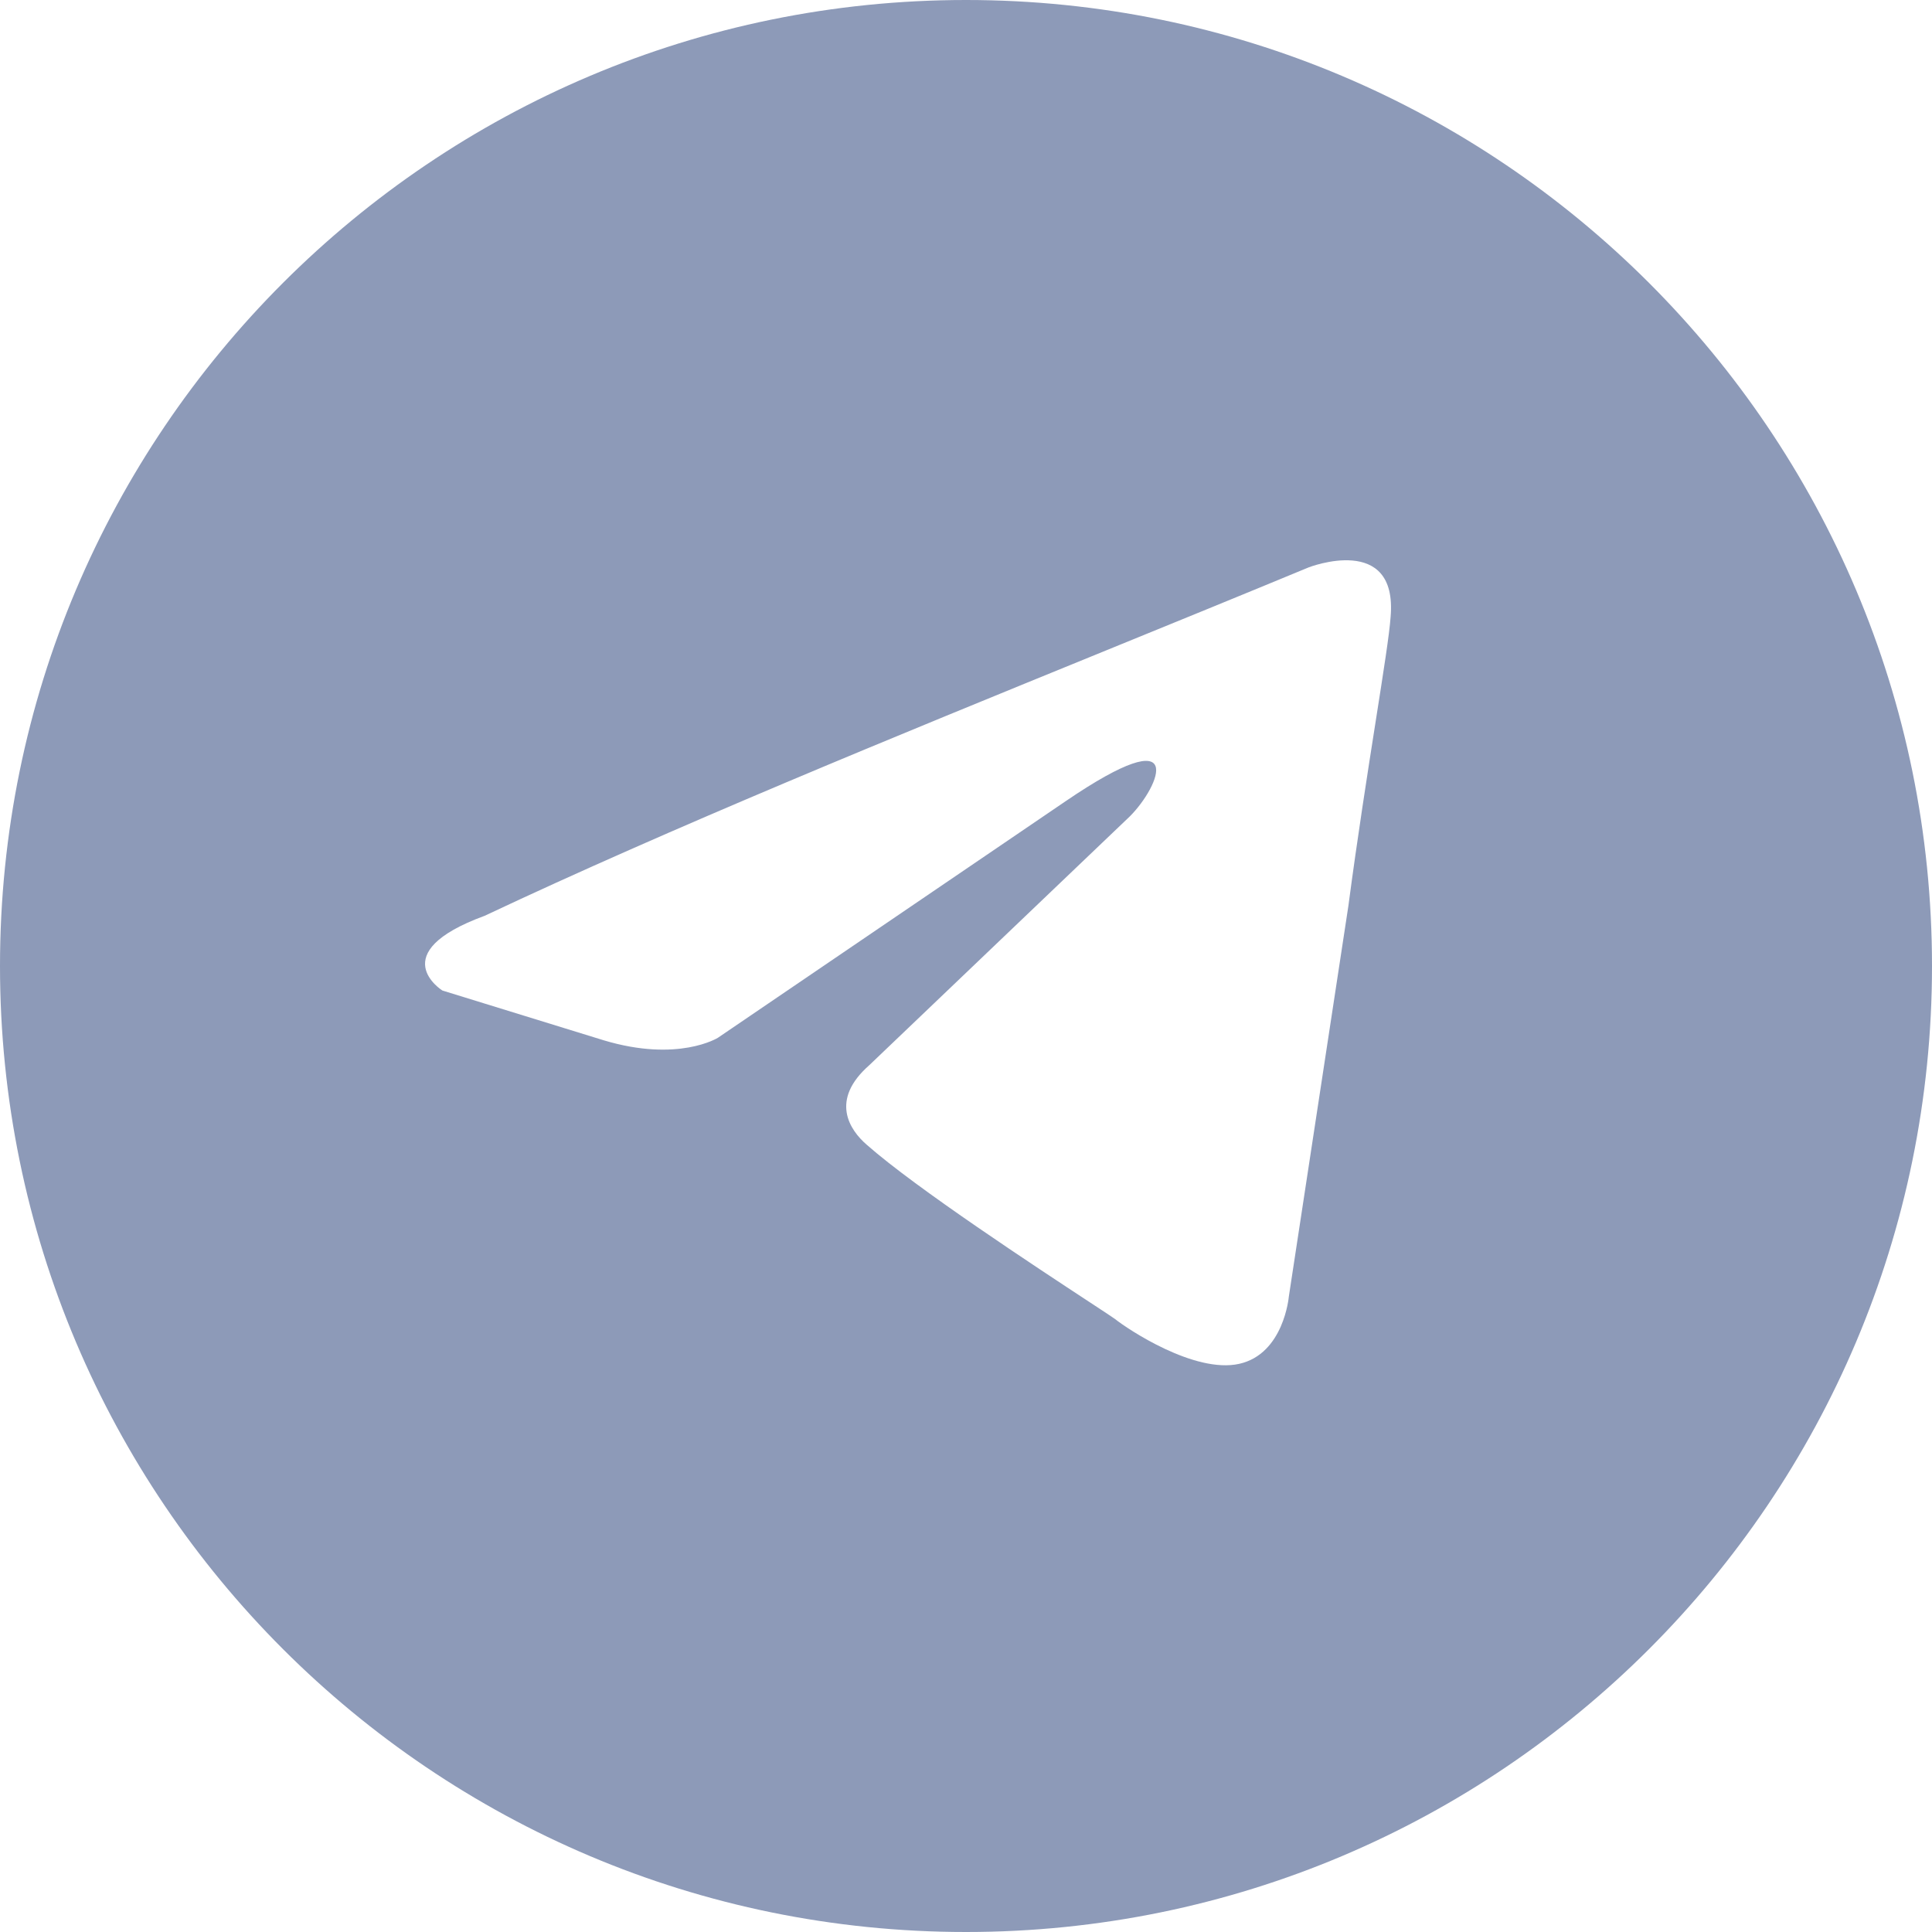 <?xml version="1.0" encoding="UTF-8"?> <svg xmlns="http://www.w3.org/2000/svg" width="64" height="64" viewBox="0 0 64 64" fill="none"><g clip-path="url(#clip0_316_323)"><path fill-rule="evenodd" clip-rule="evenodd" d="M32 64C49.673 64 64 49.673 64 32C64 14.327 49.673 0 32 0C14.327 0 0 14.327 0 32C0 49.673 14.327 64 32 64ZM46.065 20.444C46.312 17.641 43.352 18.795 43.352 18.795C41.166 19.7 38.912 20.62 36.633 21.549C29.569 24.431 22.27 27.408 16.052 30.338C12.681 31.575 14.654 32.812 14.654 32.812L19.999 34.461C22.466 35.203 23.781 34.378 23.781 34.378L35.293 26.546C39.405 23.742 38.418 26.051 37.431 27.04L28.797 35.285C27.482 36.44 28.14 37.429 28.715 37.924C30.346 39.363 34.359 41.996 36.111 43.146C36.567 43.445 36.87 43.644 36.938 43.695C37.349 44.025 39.569 45.509 41.05 45.179C42.53 44.849 42.694 42.953 42.694 42.953L44.667 30.009C44.964 27.761 45.303 25.601 45.574 23.876C45.83 22.247 46.026 21.005 46.065 20.444Z" fill="#8D9AB8"></path></g><defs><clipPath id="clip0_316_323"><rect width="64" height="64" fill="white"></rect></clipPath></defs></svg> 